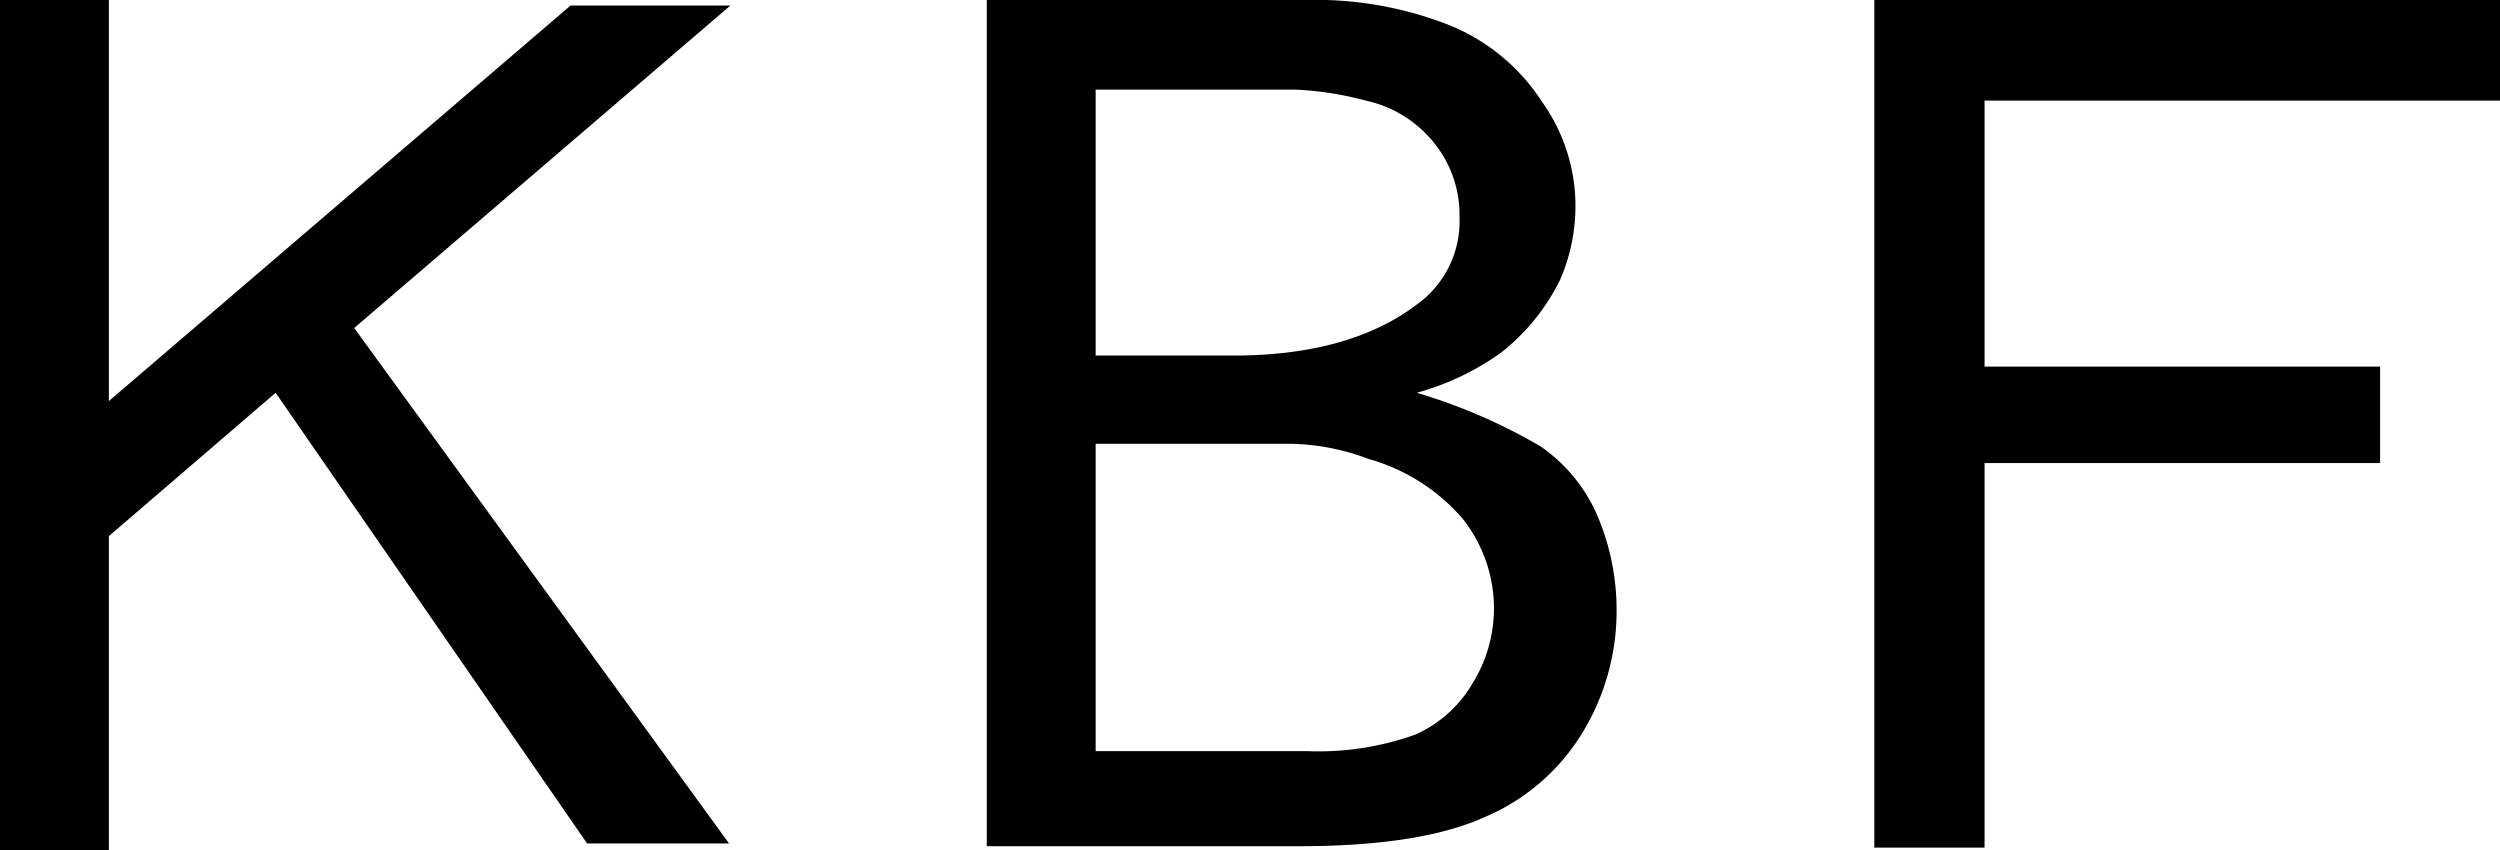 <svg id="レイヤー_1" data-name="レイヤー 1" xmlns="http://www.w3.org/2000/svg" width="181.4" height="61.7" viewBox="0 0 181.4 61.7"><title>アートボード 1</title><path d="M0,0H7.9V29.1L41.4.4H53L25.7,23.8,52.9,61.2H42.6L20,28.5,7.9,38.9V61.7H0Z"/><path d="M99.3,33.3a14.032,14.032,0,0,1,6.8,4.3,10.467,10.467,0,0,1,2.3,6.7,10.327,10.327,0,0,1-1.5,5.2,9.106,9.106,0,0,1-4.2,3.8,20.8,20.8,0,0,1-7.9,1.2H79.5V32.2H93.6A16.7,16.7,0,0,1,99.3,33.3Zm-.2-26a8.685,8.685,0,0,1,4.9,3,8.253,8.253,0,0,1,1.9,5.4,7.436,7.436,0,0,1-3.1,6.4c-3.3,2.5-7.8,3.7-13.3,3.7h-10V6.5H93.9A23.585,23.585,0,0,1,99.1,7.3Zm8.6,52a15.235,15.235,0,0,0,7.1-6.1,16.961,16.961,0,0,0,2.5-8.8,17.488,17.488,0,0,0-1.4-7,11.808,11.808,0,0,0-4.1-5,40.5,40.5,0,0,0-9-3.9,19.242,19.242,0,0,0,6.1-2.9,15.27,15.27,0,0,0,4.3-5.3,13.414,13.414,0,0,0,1.1-6,13.045,13.045,0,0,0-2.4-6.9,14.475,14.475,0,0,0-6.8-5.6A26.558,26.558,0,0,0,94.7,0H71.6V61.4H94.3C100.1,61.4,104.6,60.7,107.7,59.3Z"/><path d="M136.1,0h45.4V7.3H144V26.6h28.7v7H144V61.5h-8V0Z"/></svg>